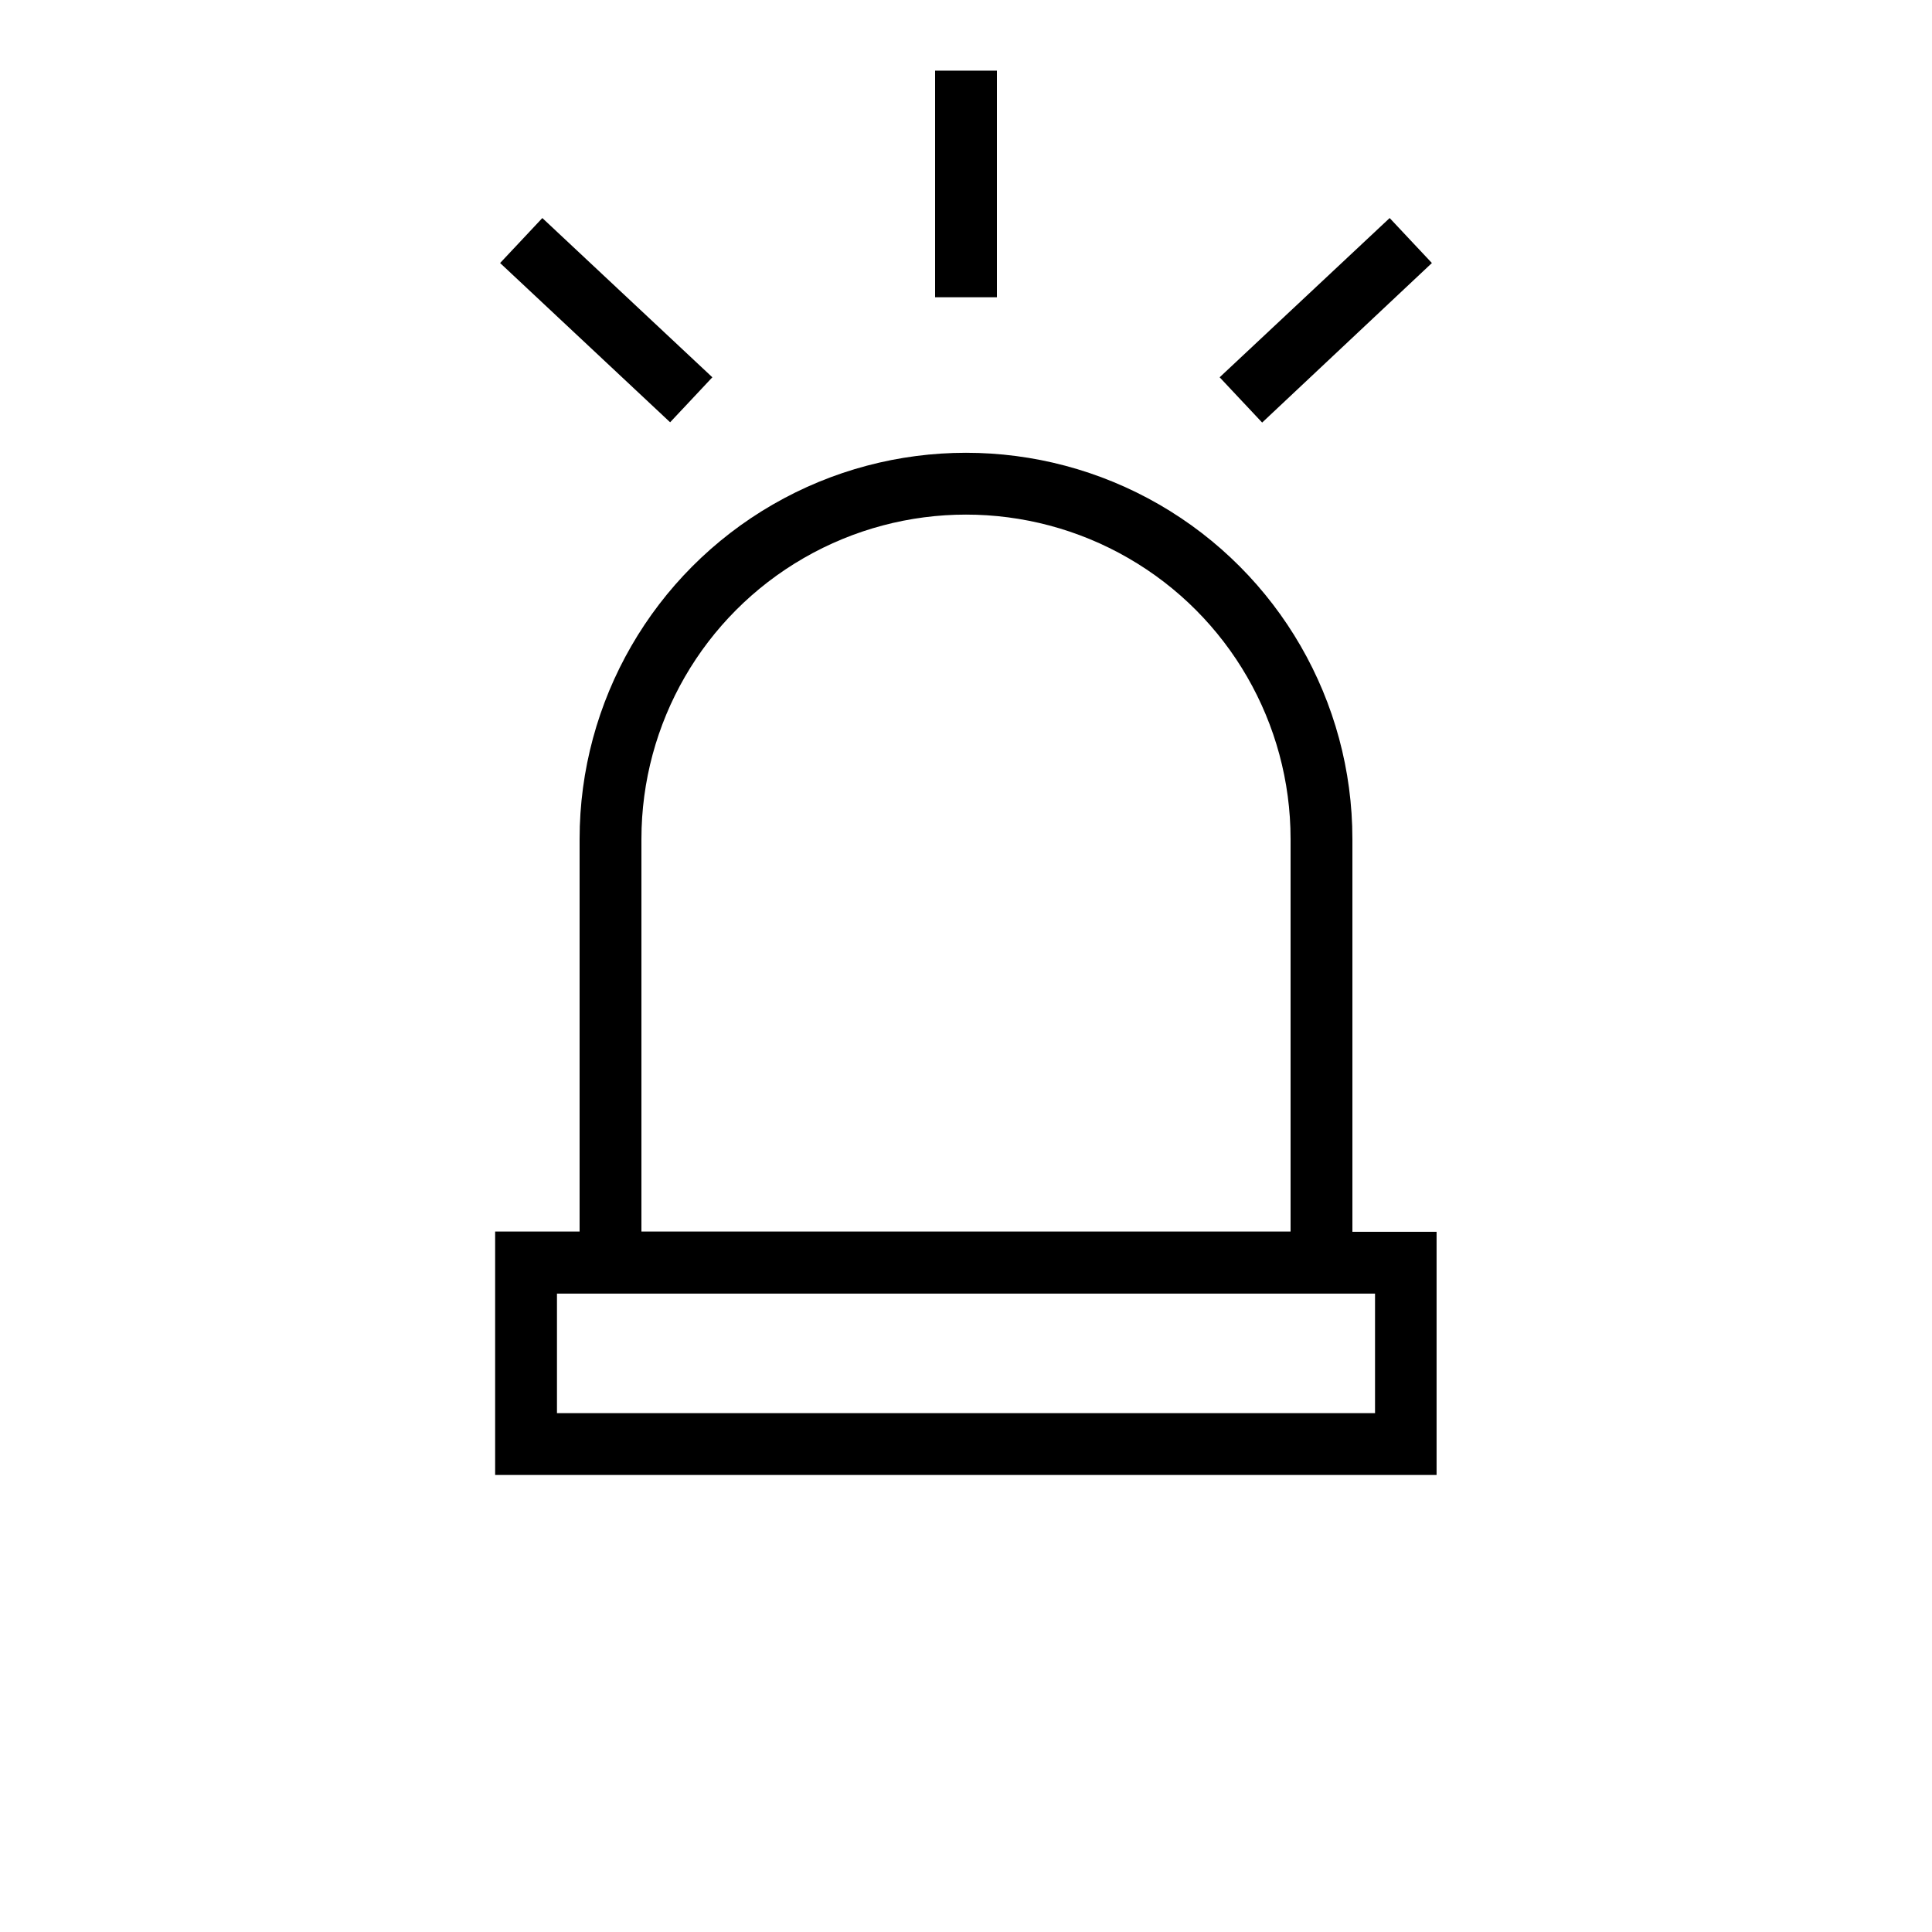 <?xml version="1.0" encoding="utf-8"?>
<!-- Generator: Adobe Illustrator 27.0.0, SVG Export Plug-In . SVG Version: 6.00 Build 0)  -->
<svg version="1.1" id="Layer_1" xmlns="http://www.w3.org/2000/svg" xmlns:xlink="http://www.w3.org/1999/xlink" x="0px" y="0px"
	 viewBox="0 0 700 700" style="enable-background:new 0 0 700 700;" xml:space="preserve">
<g>
	<path d="M179.4,534.4h341.1v-88.1H490V304c0-50-26.7-96.2-70-121.2s-96.7-25-140,0S210,254,210,304v142.2h-30.6L179.4,534.4z
		 M232.4,304c0-42,22.4-80.8,58.8-101.8c36.4-21,81.2-21,117.6,0c36.4,21,58.8,59.8,58.8,101.8v142.2H232.4L232.4,304z M201.8,468.7
		h296.4V512H201.8V468.7z"/>
	<path d="M338.8,25.6h22.4v82.1h-22.4V25.6z"/>
	<path d="M441.9,136.7L503.5,79l15.3,16.3l-61.5,57.8L441.9,136.7z"/>
	<path d="M181.2,95.3L196.5,79l61.6,57.7l-15.3,16.3L181.2,95.3z"/>
</g>
</svg>
